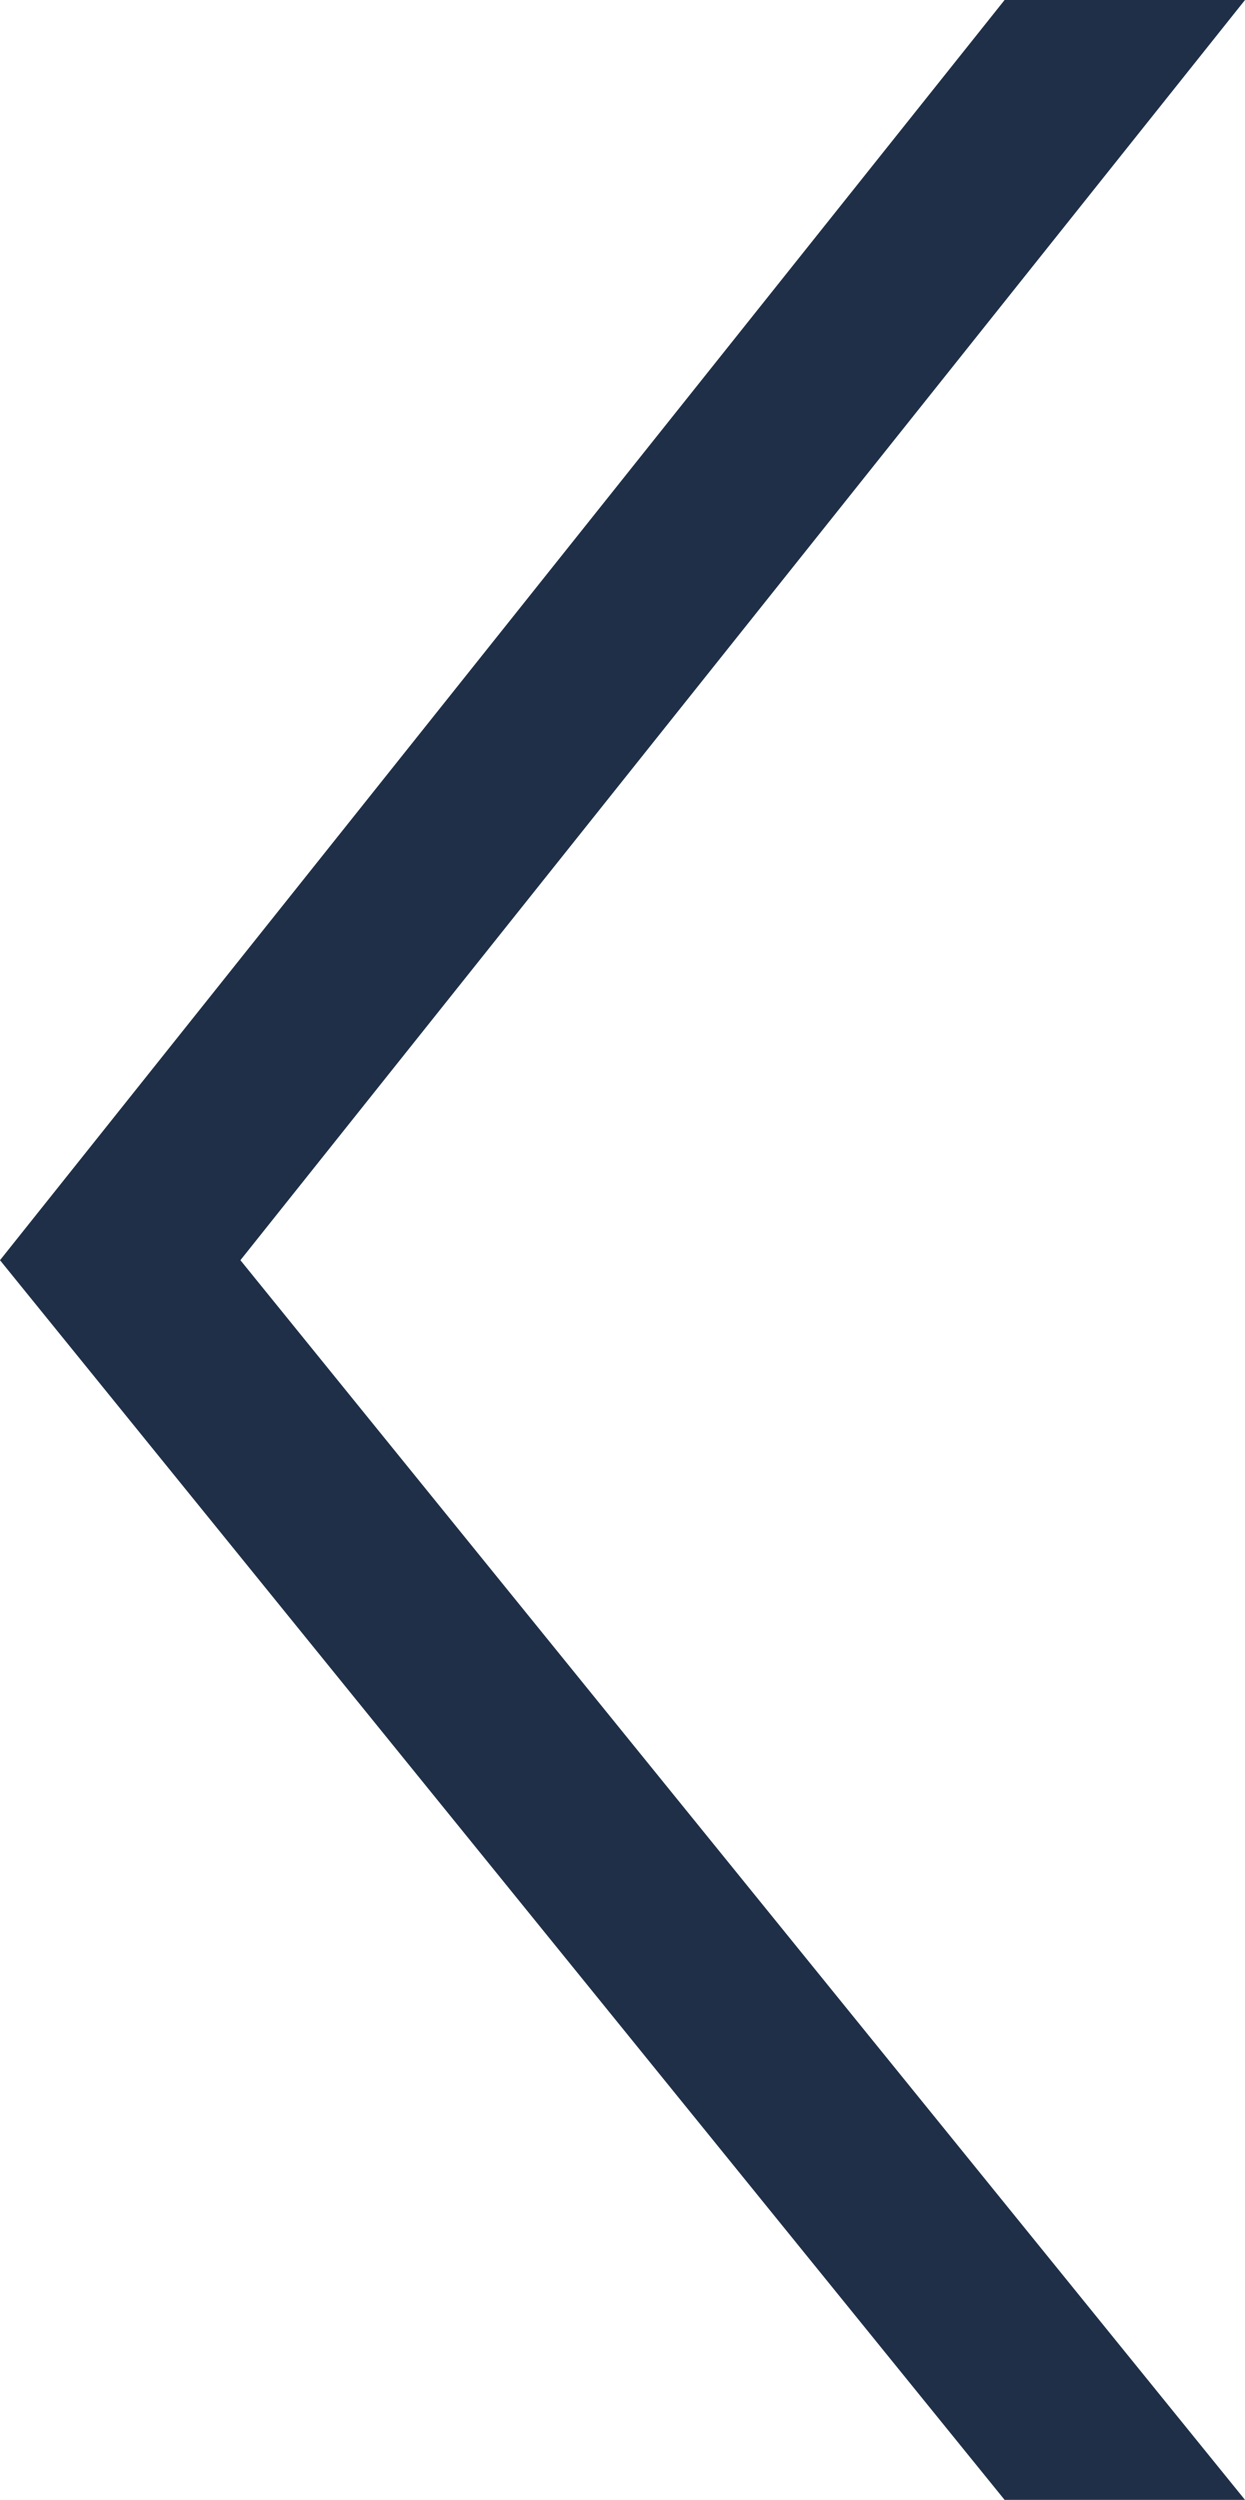 <svg xmlns="http://www.w3.org/2000/svg" width="6.002" height="12.049" viewBox="0 0 6.002 12.049">
  <g id="Gruppe_1" data-name="Gruppe 1" transform="translate(0 12.049) rotate(-90)">
    <path id="Pfad_1" data-name="Pfad 1" d="M709.249-140.206l-5.975,4.843v1.159l5.975-4.843,6.074,4.843v-1.159Z" transform="translate(-703.274 140.206)" fill="#1e2f47"/>
  </g>
</svg>
